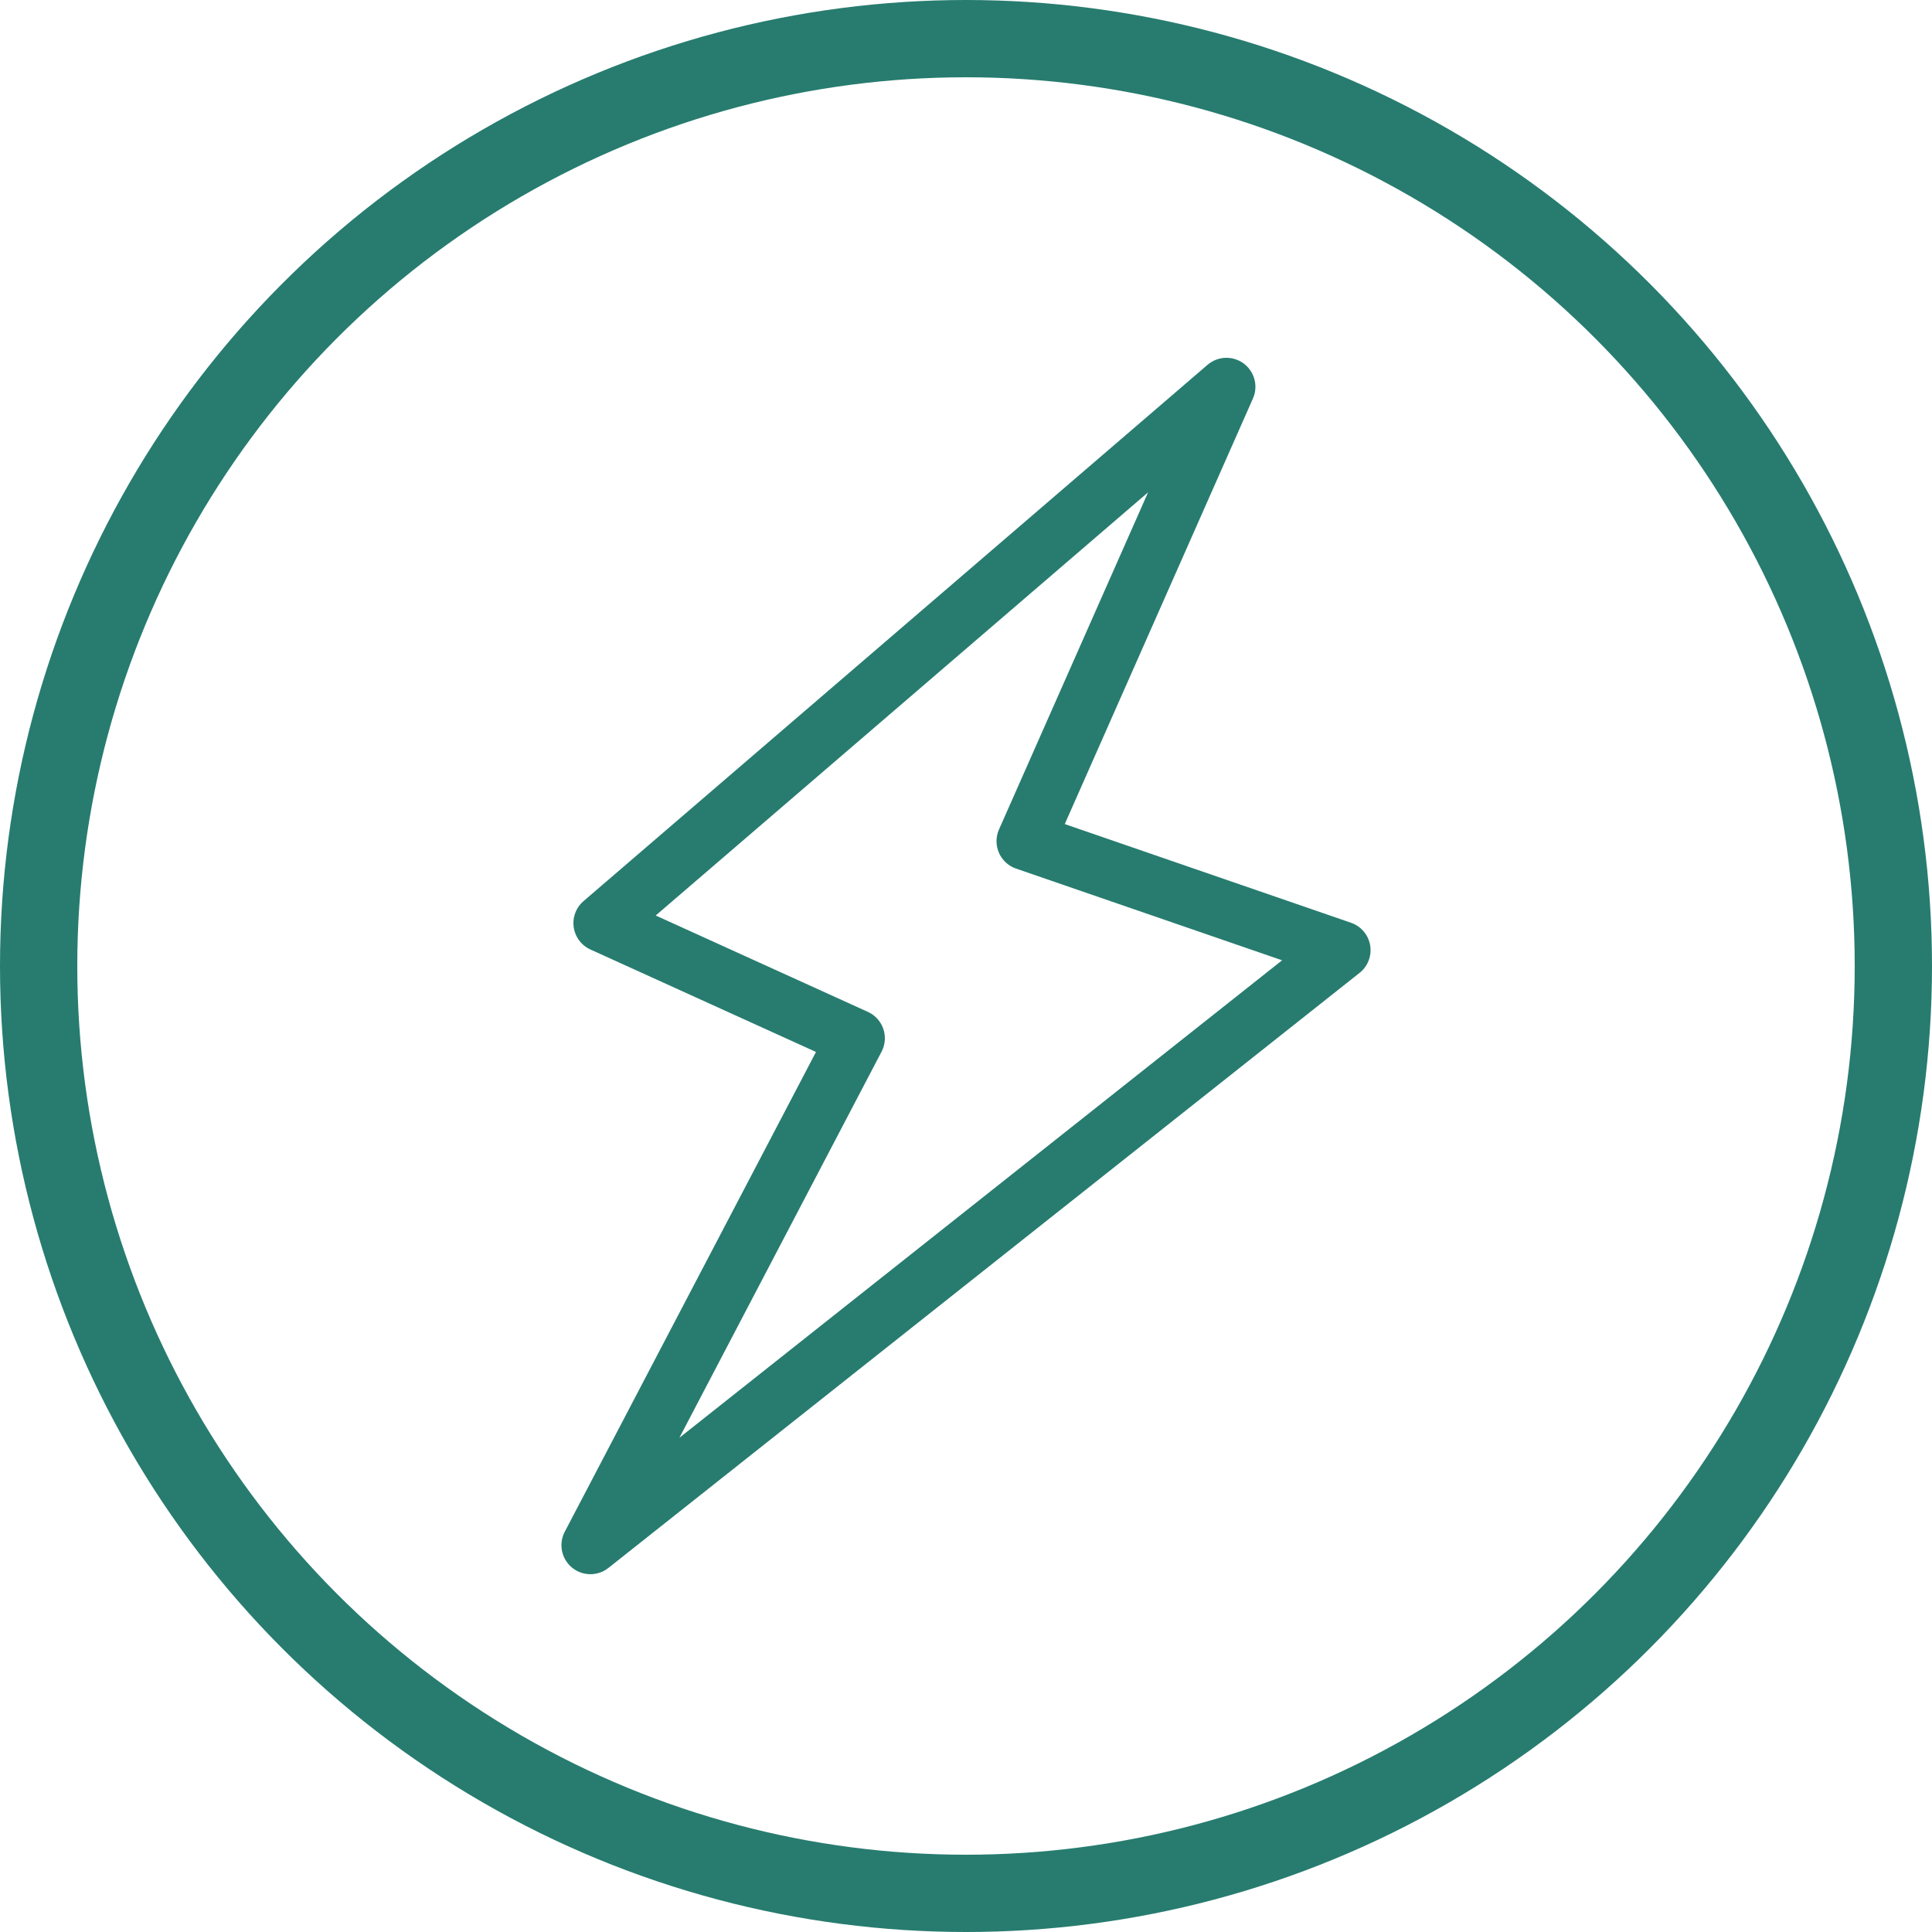 <?xml version="1.0" encoding="UTF-8"?><svg id="Layer_1" xmlns="http://www.w3.org/2000/svg" viewBox="0 0 50 50"><defs><style>.cls-1{stroke-miterlimit:10;stroke-width:2px;}.cls-1,.cls-2{fill:none;stroke:#277C6F;}.cls-2{stroke-linecap:round;stroke-linejoin:round;stroke-width:1.5px;}</style></defs><circle class="cls-1" cx="25" cy="25" r="24"/><polygon class="cls-2" points="15.59 23.89 31.74 10.01 26.54 21.77 34.72 24.59 15.28 39.99 22.15 26.87 22.15 26.87 15.59 23.89"/></svg>
